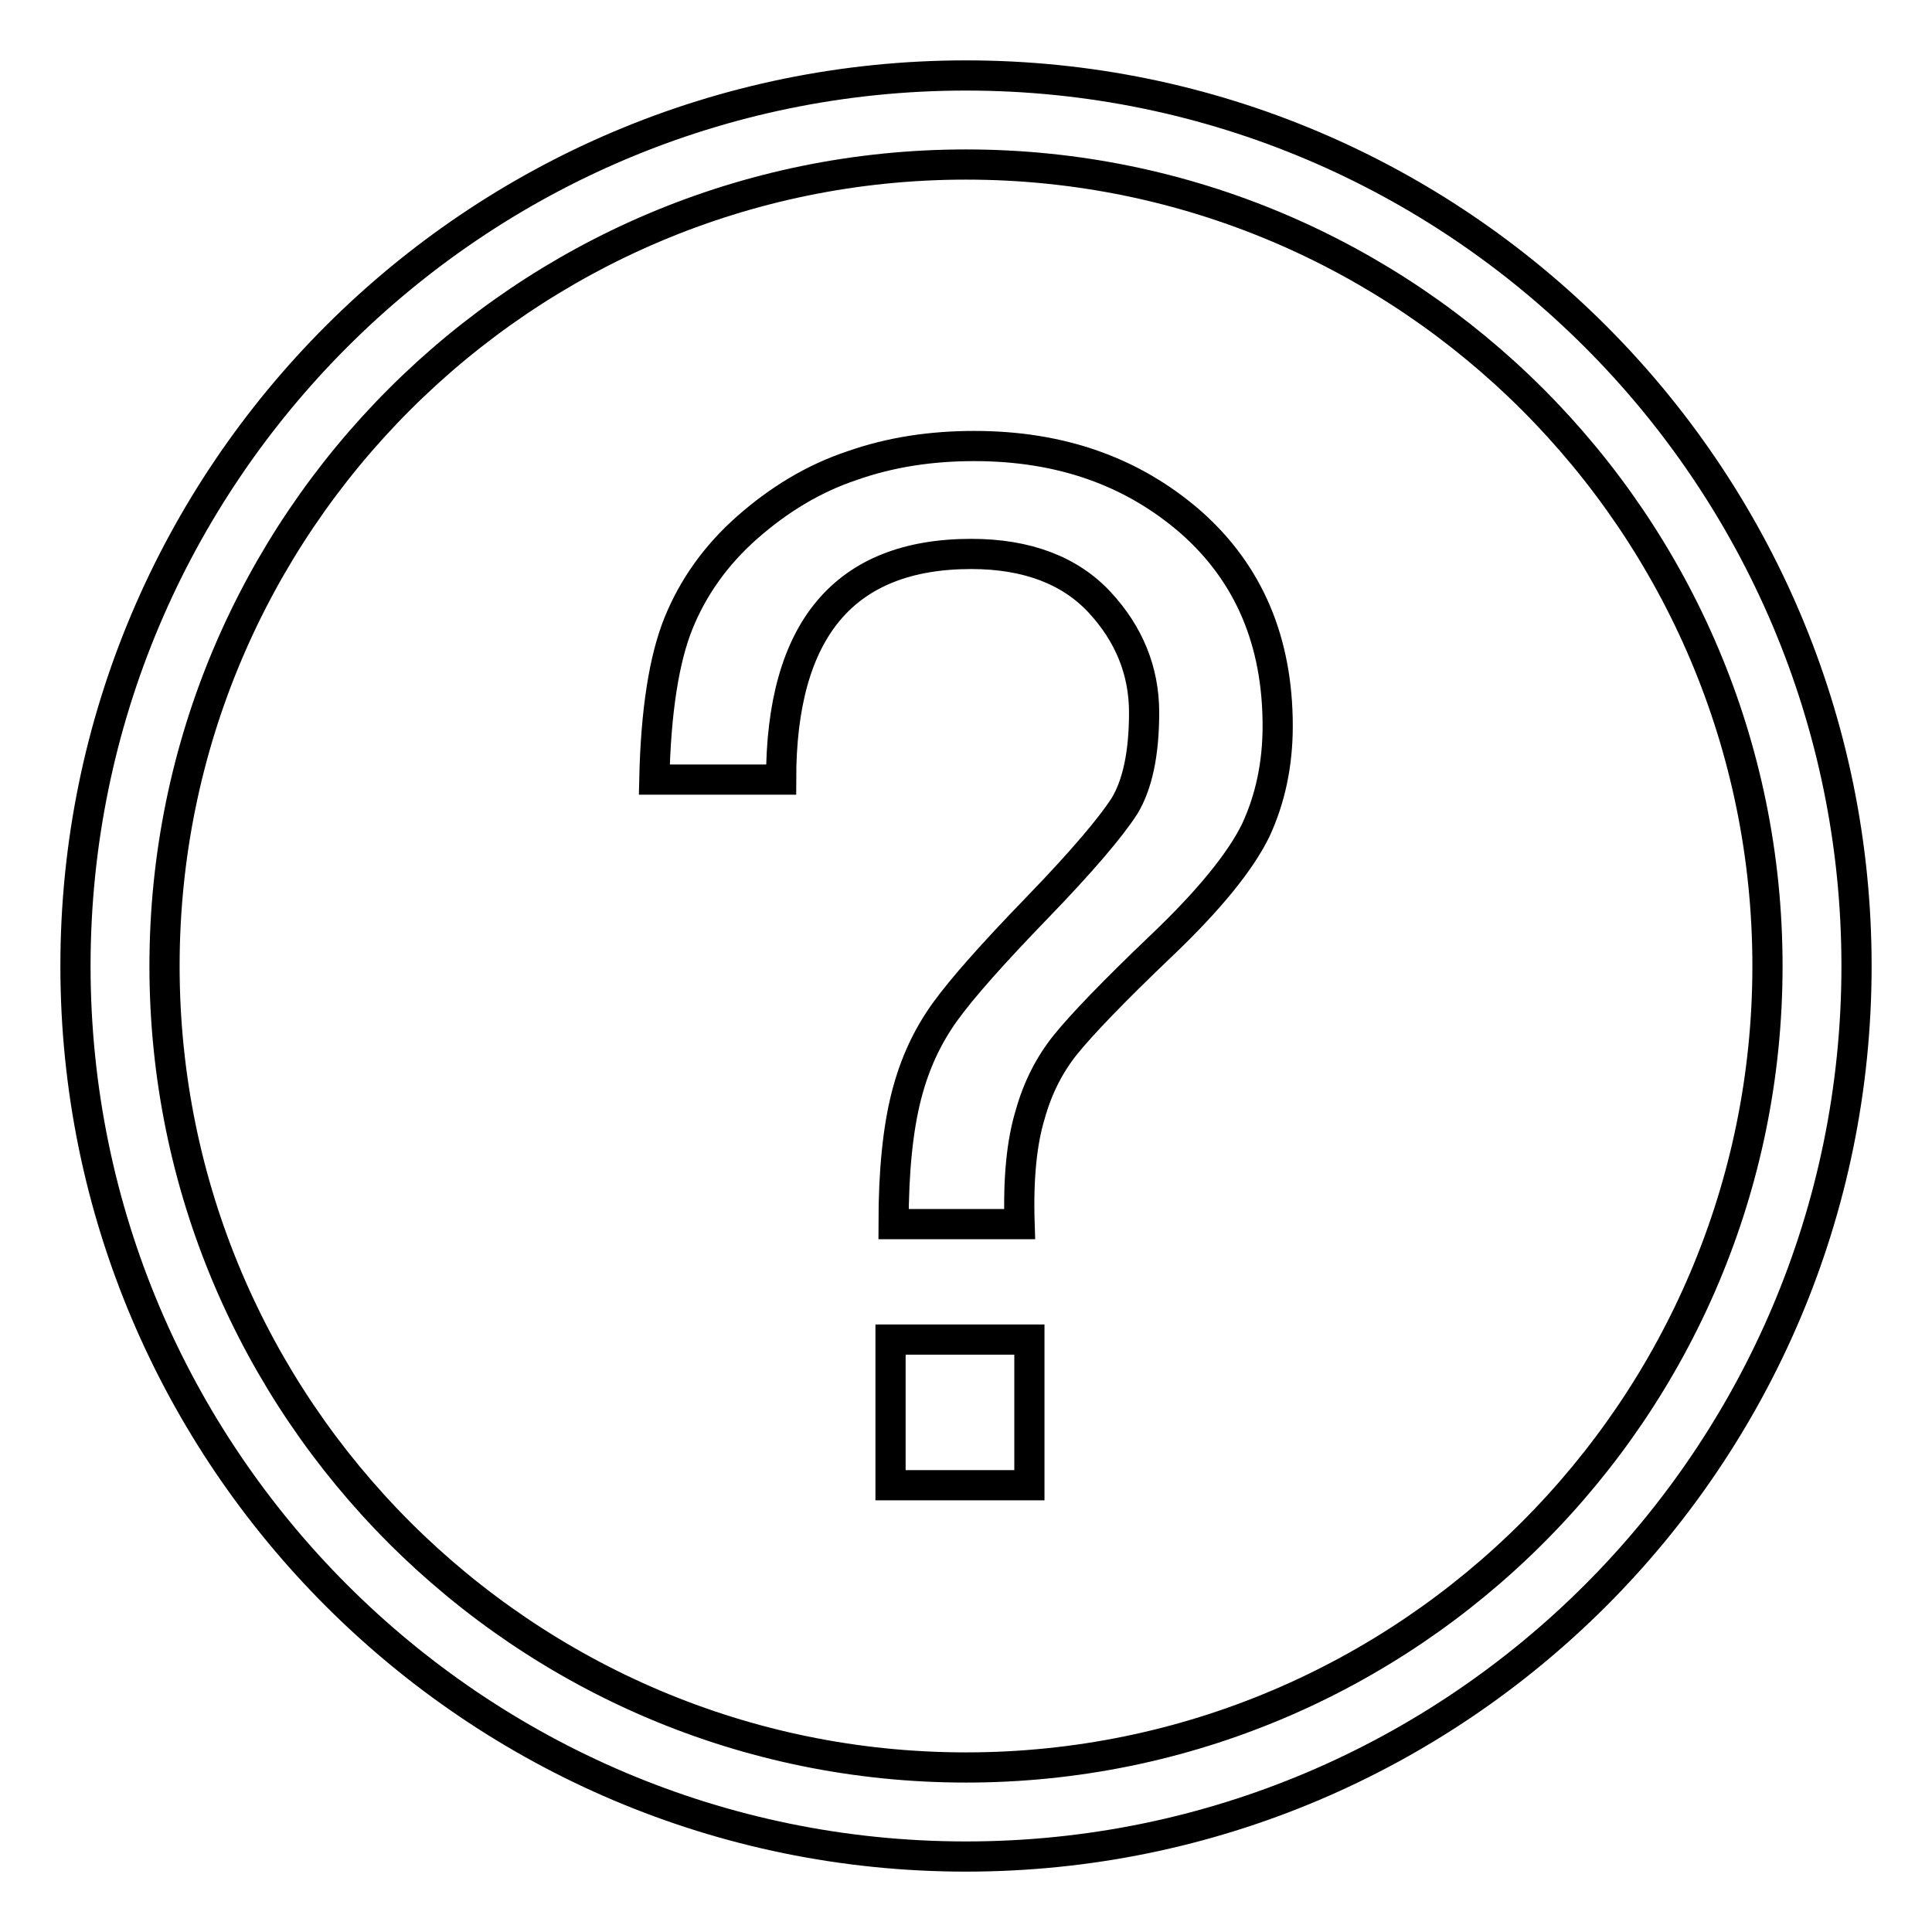 <?xml version="1.0" encoding="utf-8"?>
<!-- Svg Vector Icons : http://www.onlinewebfonts.com/icon -->
<!DOCTYPE svg PUBLIC "-//W3C//DTD SVG 1.1//EN" "http://www.w3.org/Graphics/SVG/1.1/DTD/svg11.dtd">
<svg version="1.1" xmlns="http://www.w3.org/2000/svg" xmlns:xlink="http://www.w3.org/1999/xlink" x="0px" y="0px" viewBox="0 0 256 256" enable-background="new 0 0 256 256" xml:space="preserve">
<g><g><path stroke-width="4" fill-opacity="0" stroke="#000000"  d="M128,246c-65.1,0-118-52.9-118-118C10,62.9,62.9,10,128,10c65.1,0,118,52.9,118,118C246,193.1,193.1,246,128,246z M128,21.8C69.4,21.8,21.8,69.4,21.8,128S69.4,234.2,128,234.2S234.2,186.6,234.2,128S186.6,21.8,128,21.8z"/><path stroke-width="4" fill-opacity="0" stroke="#000000"  d="M118,177.5h18.4v19.3H118V177.5z"/><path stroke-width="4" fill-opacity="0" stroke="#000000"  d="M166.4,110c-2,4.1-6.1,9.2-12.5,15.3c-6.4,6.1-10.6,10.5-12.7,13.1c-2.1,2.6-3.7,5.7-4.7,9.3c-1.1,3.6-1.6,8.4-1.4,14.5h-16.7c0-7.1,0.6-12.7,1.7-17s2.8-7.9,5.1-11.1c2.3-3.2,6.4-7.8,12.3-13.9c5.9-6.1,9.7-10.6,11.5-13.4c1.7-2.8,2.6-6.9,2.6-12.4c0-5.5-2-10.4-5.9-14.6c-3.9-4.2-9.6-6.4-17-6.4c-16.8,0-25.2,10-25.2,29.9H86.7c0.2-9.1,1.3-16,3.2-20.7c1.9-4.7,4.9-9,9.1-12.7c4.2-3.7,8.8-6.5,13.9-8.2c5.1-1.8,10.5-2.6,16.2-2.6c11.5,0,21,3.4,28.7,10.1c7.7,6.8,11.5,15.8,11.5,27C169.3,101.3,168.3,105.9,166.4,110z"/></g></g>
</svg>
